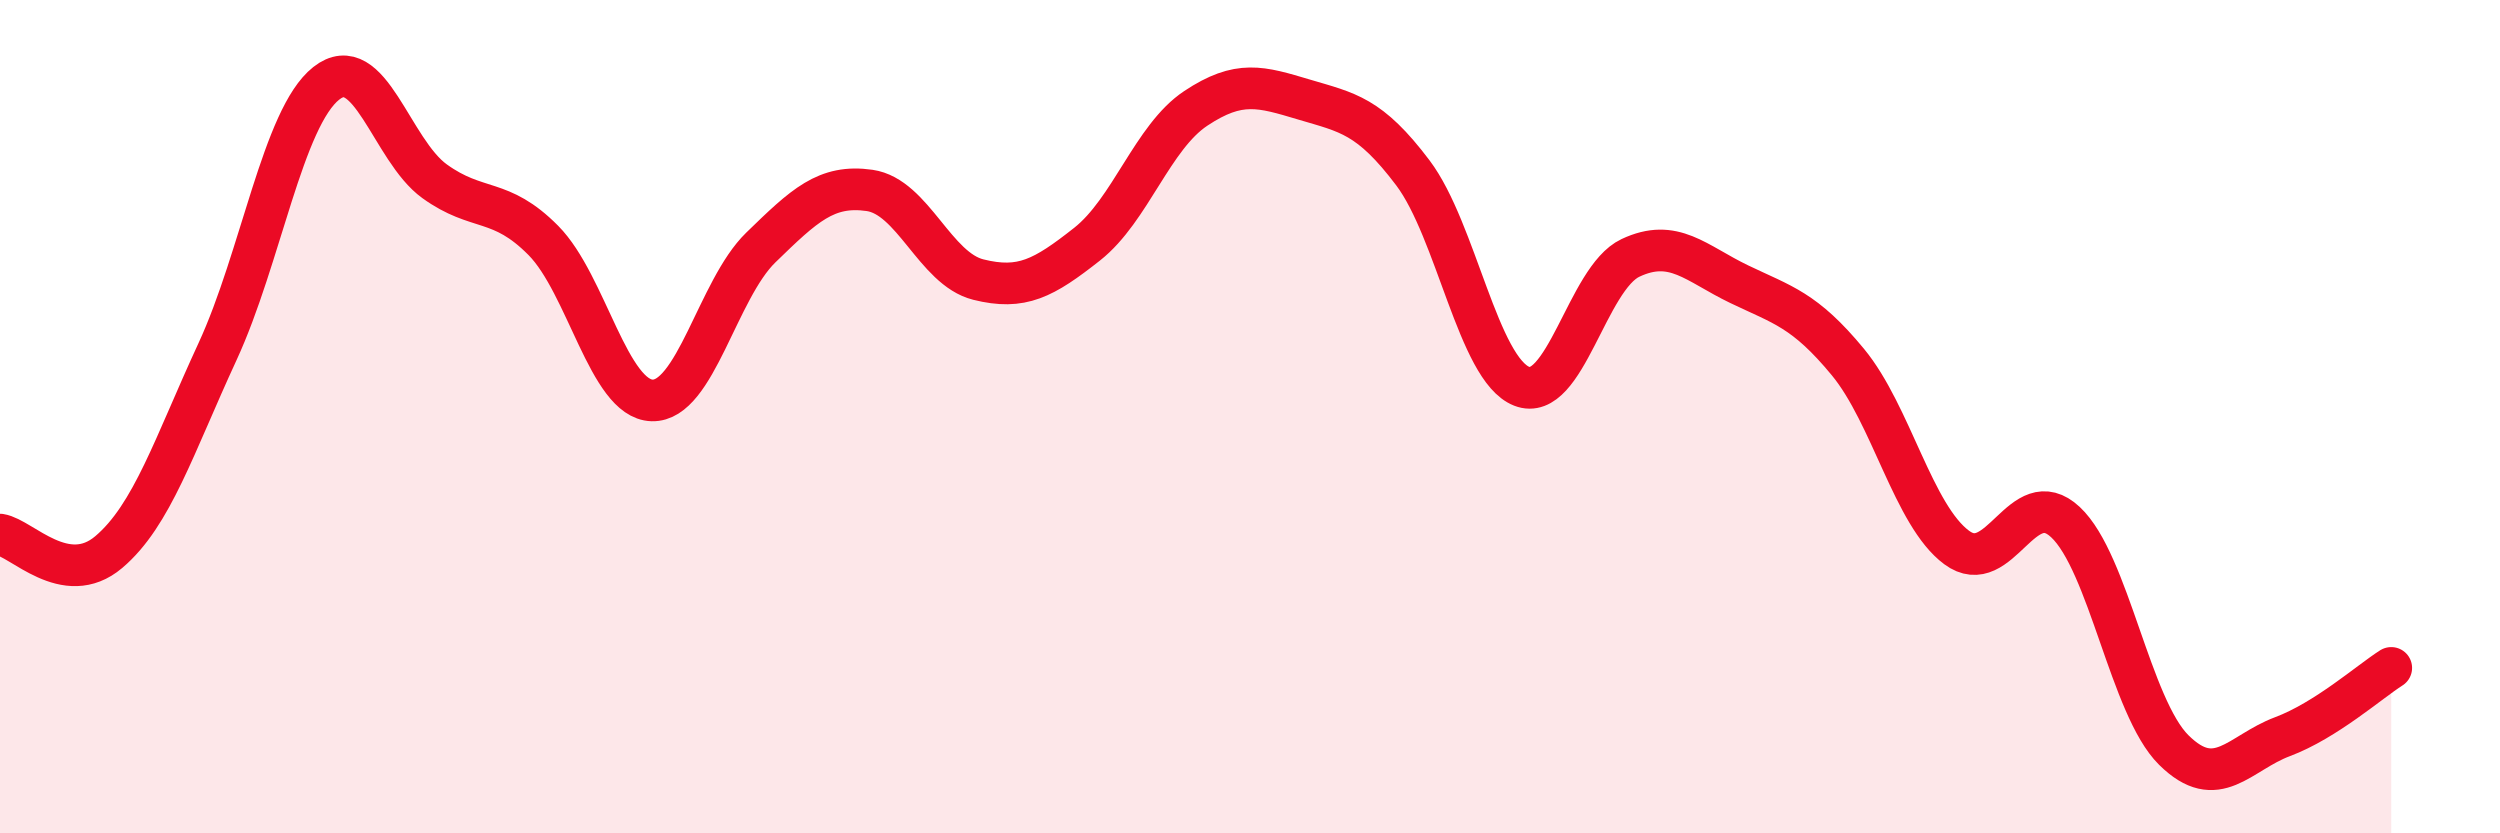 
    <svg width="60" height="20" viewBox="0 0 60 20" xmlns="http://www.w3.org/2000/svg">
      <path
        d="M 0,12.83 C 0.52,12.91 1.57,14.13 2.61,13.25 C 3.65,12.37 4.18,10.69 5.22,8.44 C 6.26,6.19 6.79,2.82 7.83,2 C 8.87,1.18 9.39,3.6 10.43,4.35 C 11.47,5.1 12,4.72 13.04,5.77 C 14.08,6.82 14.61,9.58 15.65,9.61 C 16.69,9.64 17.22,6.95 18.26,5.94 C 19.3,4.93 19.83,4.42 20.87,4.57 C 21.91,4.72 22.44,6.45 23.48,6.71 C 24.52,6.97 25.05,6.68 26.09,5.86 C 27.13,5.04 27.66,3.29 28.7,2.6 C 29.74,1.91 30.26,2.08 31.3,2.39 C 32.34,2.7 32.87,2.77 33.91,4.15 C 34.95,5.53 35.48,8.86 36.52,9.27 C 37.56,9.68 38.09,6.68 39.13,6.19 C 40.17,5.7 40.7,6.32 41.74,6.82 C 42.78,7.32 43.31,7.43 44.35,8.69 C 45.39,9.95 45.92,12.37 46.96,13.14 C 48,13.91 48.53,11.56 49.57,12.53 C 50.61,13.5 51.13,16.97 52.17,18 C 53.21,19.03 53.74,18.07 54.78,17.68 C 55.82,17.29 56.87,16.36 57.39,16.03L57.39 20L0 20Z"
        fill="#EB0A25"
        opacity="0.1"
        stroke-linecap="round"
        stroke-linejoin="round"
      />
      <path
        d="M 0,12.83 C 0.52,12.91 1.57,14.13 2.61,13.25 C 3.65,12.37 4.18,10.69 5.22,8.44 C 6.26,6.19 6.79,2.82 7.83,2 C 8.87,1.18 9.39,3.6 10.43,4.35 C 11.47,5.1 12,4.72 13.04,5.77 C 14.08,6.82 14.61,9.58 15.65,9.61 C 16.69,9.64 17.22,6.95 18.26,5.94 C 19.3,4.93 19.83,4.42 20.87,4.57 C 21.91,4.72 22.44,6.45 23.48,6.71 C 24.52,6.97 25.05,6.68 26.09,5.86 C 27.13,5.04 27.66,3.29 28.7,2.6 C 29.74,1.91 30.26,2.08 31.3,2.39 C 32.34,2.7 32.87,2.77 33.91,4.15 C 34.95,5.53 35.48,8.86 36.52,9.27 C 37.56,9.68 38.09,6.68 39.13,6.19 C 40.17,5.7 40.7,6.32 41.74,6.82 C 42.78,7.32 43.31,7.43 44.35,8.69 C 45.39,9.95 45.92,12.37 46.96,13.14 C 48,13.91 48.53,11.56 49.57,12.53 C 50.61,13.5 51.13,16.97 52.17,18 C 53.21,19.03 53.74,18.07 54.78,17.68 C 55.82,17.29 56.87,16.36 57.39,16.03"
        stroke="#EB0A25"
        stroke-width="1"
        fill="none"
        stroke-linecap="round"
        stroke-linejoin="round"
      />
    </svg>
  